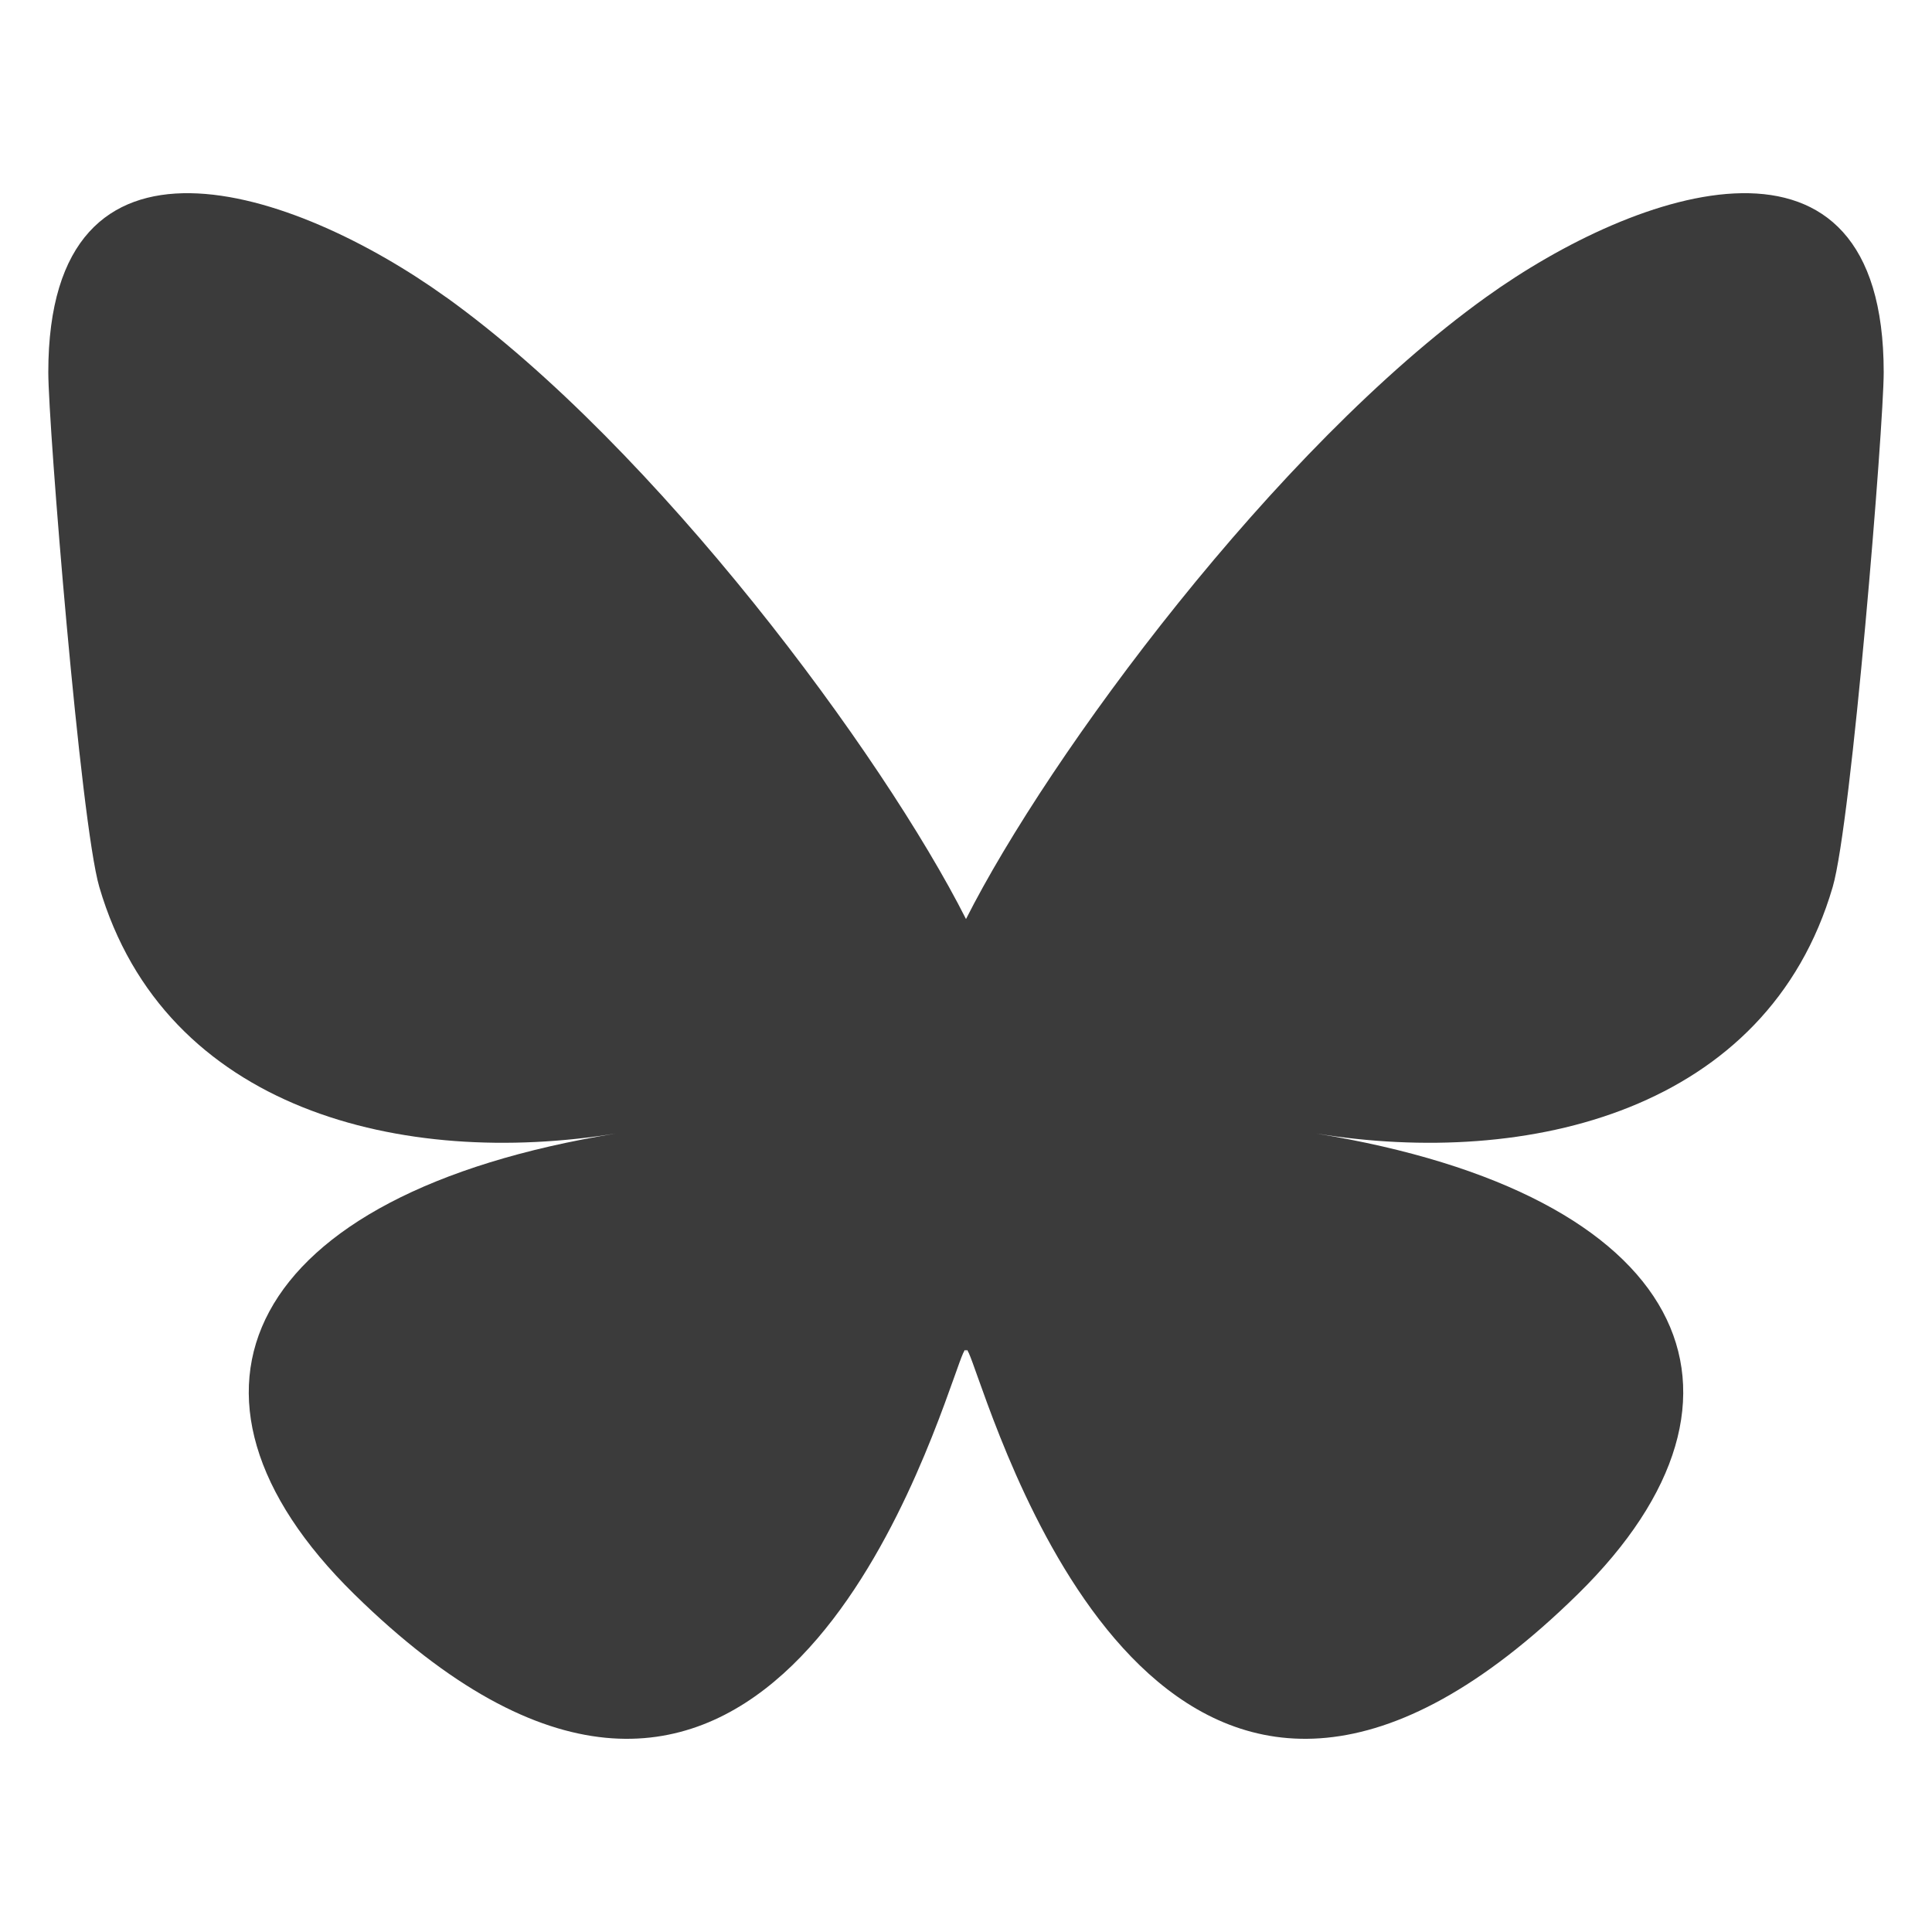 <svg width="20" height="20" viewBox="0 0 20 20" fill="none" xmlns="http://www.w3.org/2000/svg">
<path d="M4.619 3.077C6.797 4.641 9.14 7.812 10 9.514C10.86 7.812 13.203 4.641 15.382 3.077C16.953 1.948 19.5 1.075 19.5 3.854C19.5 4.409 19.167 8.516 18.972 9.182C18.294 11.5 15.823 12.091 13.624 11.734C17.467 12.359 18.445 14.431 16.333 16.503C12.324 20.438 10.571 15.515 10.121 14.254C10.039 14.023 10.001 13.915 10 14.007C9.999 13.915 9.961 14.023 9.879 14.254C9.429 15.515 7.676 20.438 3.667 16.503C1.555 14.431 2.533 12.359 6.376 11.734C4.177 12.091 1.706 11.5 1.028 9.182C0.833 8.515 0.5 4.409 0.5 3.854C0.5 1.075 3.047 1.948 4.618 3.077H4.619Z" fill="#3B3B3B"/>
</svg>

